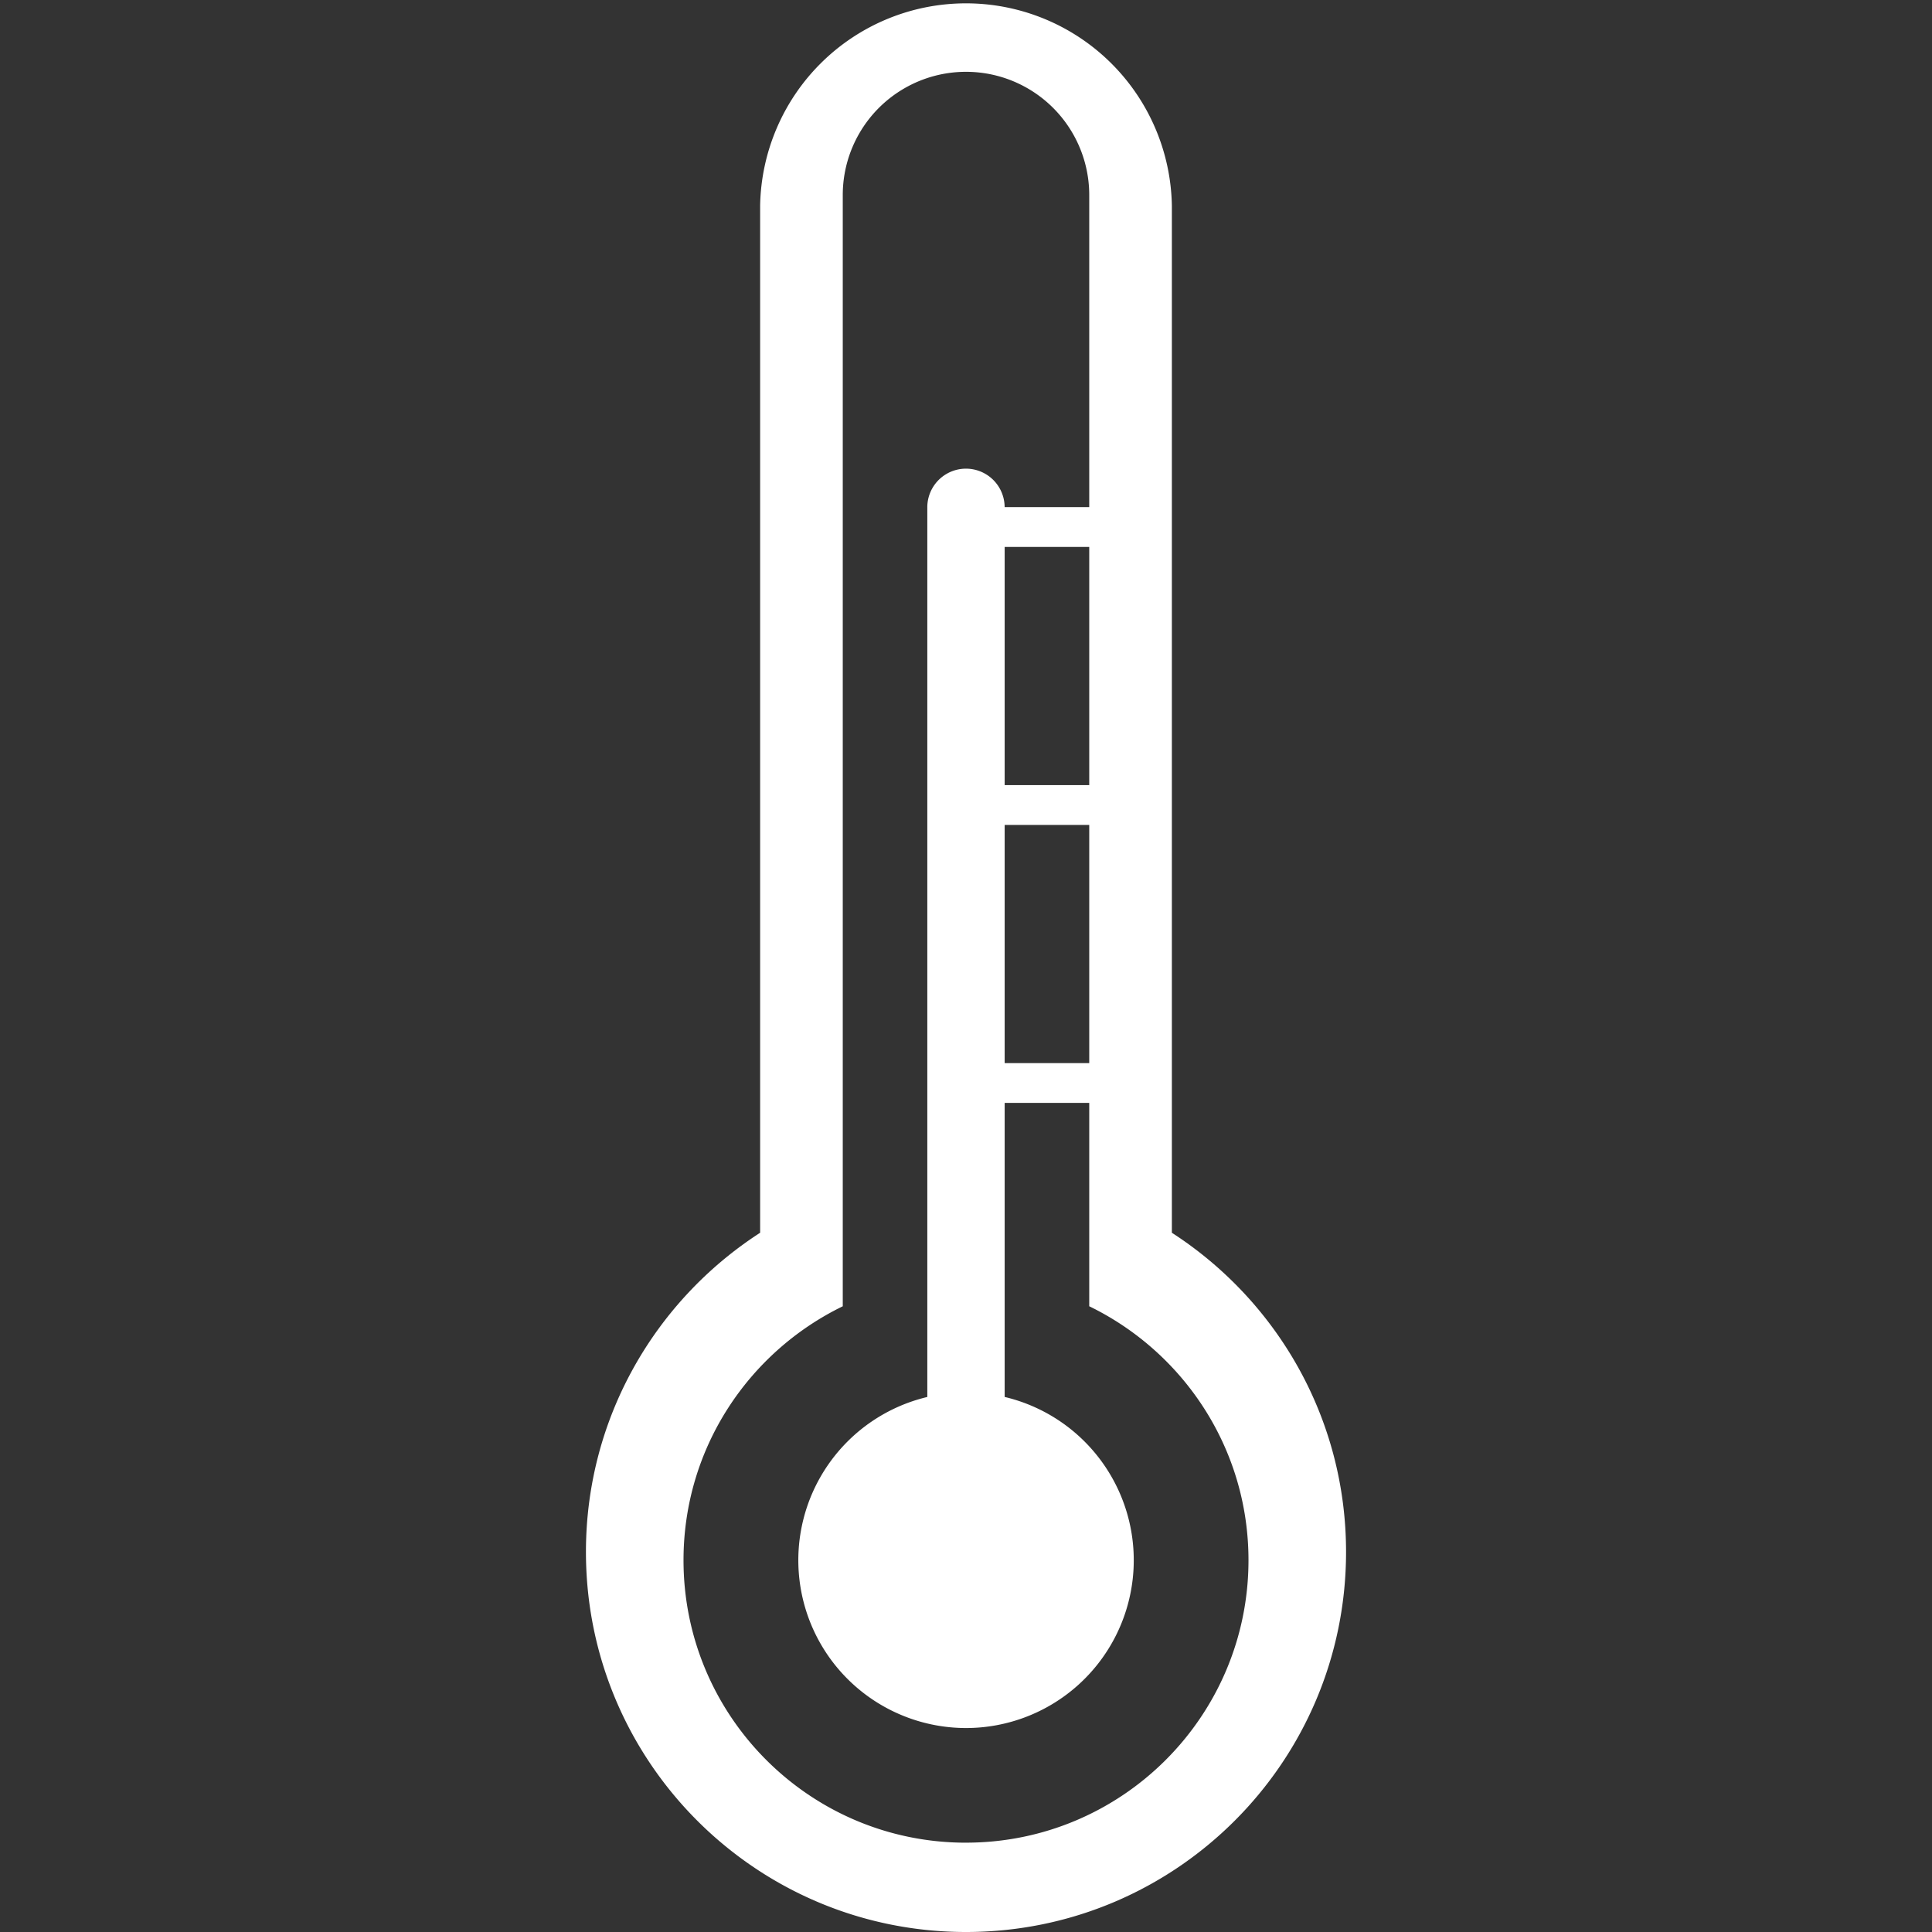 <svg data-name="graphics" xmlns="http://www.w3.org/2000/svg" width="70" height="70" viewBox="0 0 70 70"><rect x="0" y="0" width="70" height="70" fill="#333333" stroke="none"/><path d="M42.459 44.665V7.459a7.46 7.46 0 00-14.918 0v37.206c-3.794 2.452-6.311 6.71-6.311 11.565C21.23 63.835 27.395 70 35 70s13.77-6.165 13.77-13.77c0-4.854-2.517-9.113-6.311-11.565zM35 66.764c-5.653 0-10.235-4.583-10.235-10.236 0-4.05 2.357-7.539 5.77-9.199V7.067a4.465 4.465 0 018.93 0v11.307H36.4a1.4 1.4 0 00-2.802.015v32.226A6.08 6.08 0 0035 62.61a6.08 6.08 0 001.401-11.996V39.96h3.064v7.368c3.413 1.66 5.77 5.15 5.77 9.2 0 5.652-4.582 10.235-10.235 10.235zm1.401-38.317v-8.63h3.064v8.63h-3.064zm3.064 1.442v8.63h-3.064v-8.63h3.064z" fill="#fff"/></svg>